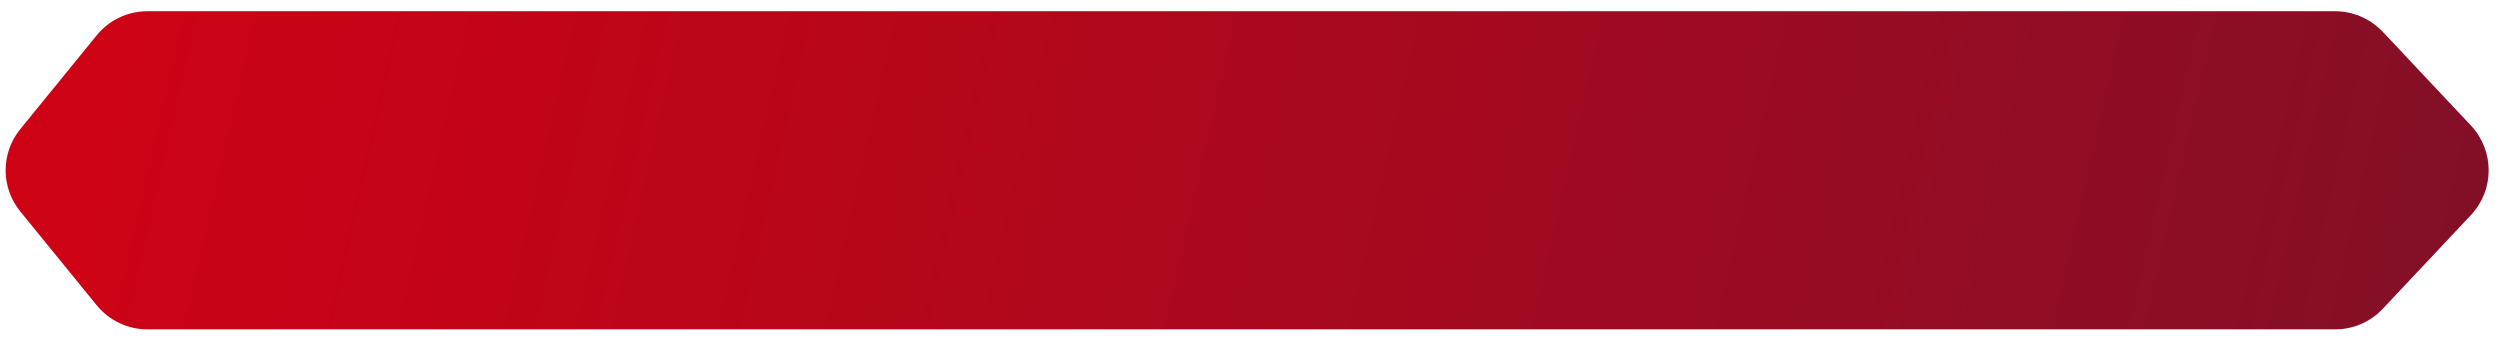 <?xml version="1.0" encoding="UTF-8"?> <svg xmlns="http://www.w3.org/2000/svg" width="207" height="28" viewBox="0 0 207 28" fill="none"><path d="M193.35 27.27H12.2C10.58 27.27 9.04 26.54 8.01 25.28L1.68 17.51C0.06 15.52 0.06 12.68 1.68 10.69L8.01 2.92C9.04 1.66 10.57 0.93 12.2 0.93H193.35C194.84 0.93 196.26 1.55 197.29 2.63L204.6 10.4C206.55 12.48 206.55 15.72 204.6 17.8L197.29 25.57C196.27 26.66 194.85 27.27 193.35 27.27Z" fill="url(#paint0_linear_286_5820)"></path><defs><linearGradient id="paint0_linear_286_5820" x1="9.74" y1="-7.09" x2="211.26" y2="38.8" gradientUnits="userSpaceOnUse"><stop stop-color="#CE0215"></stop><stop offset="0.32" stop-color="#B7061A"></stop><stop offset="0.99" stop-color="#7F1028"></stop><stop offset="1" stop-color="#7E1129"></stop></linearGradient></defs></svg> 